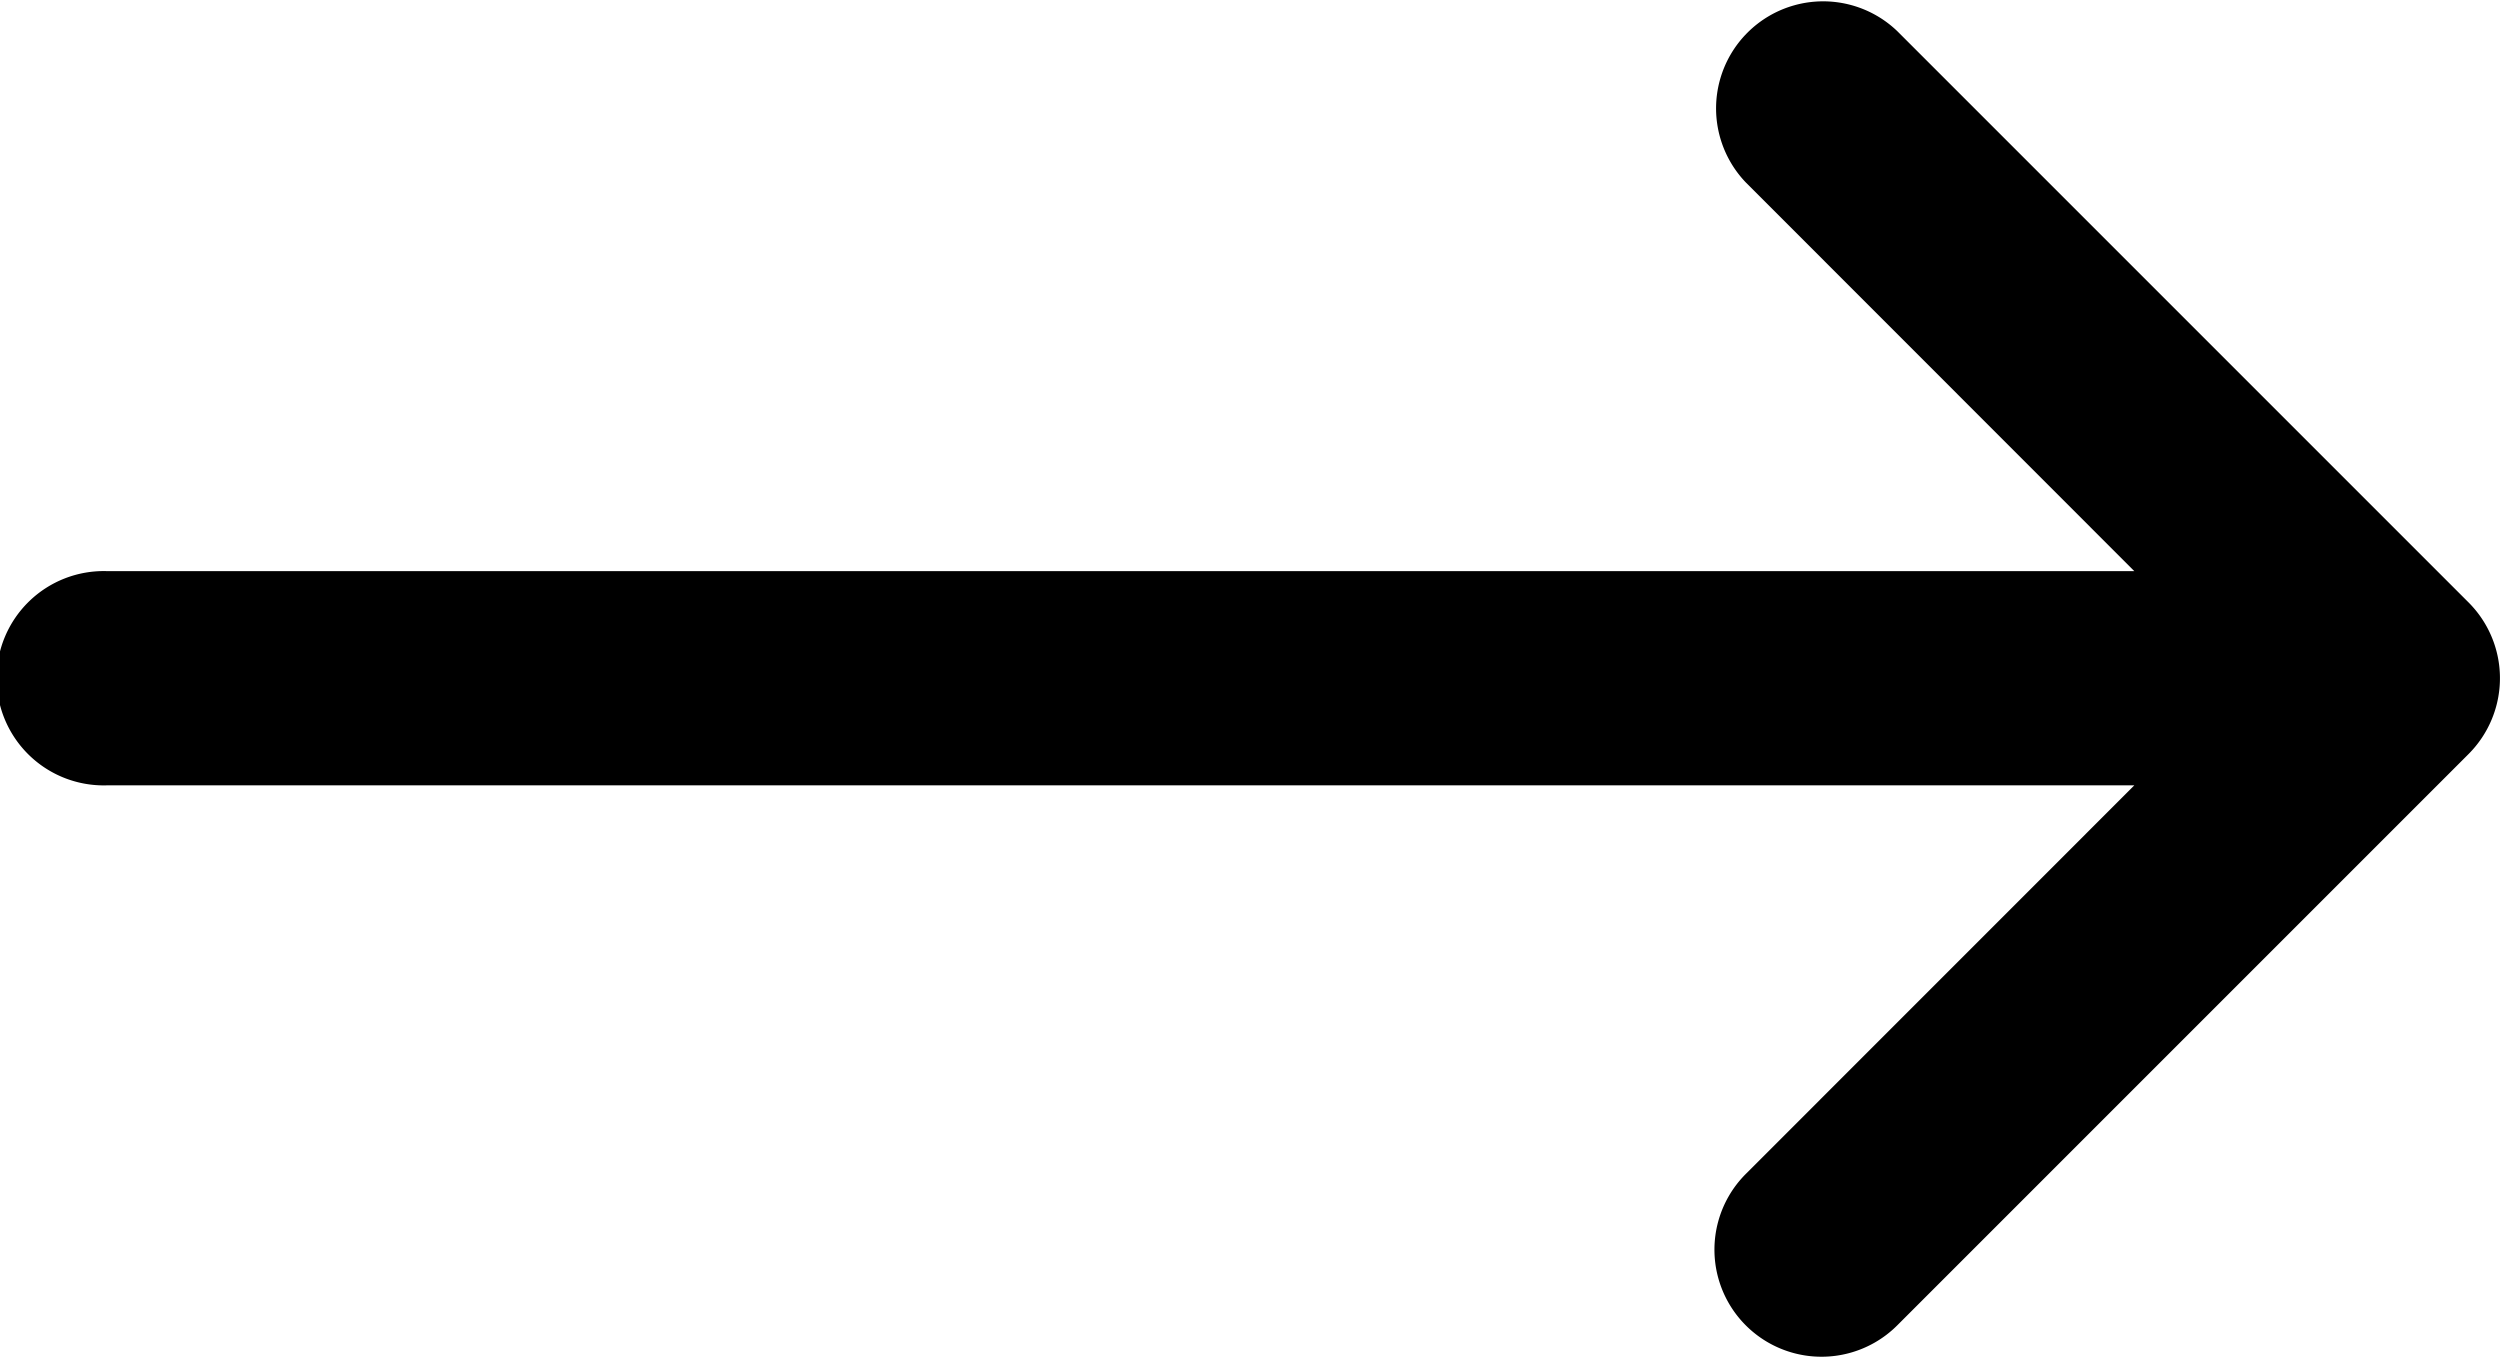 <svg xmlns="http://www.w3.org/2000/svg" width="25.896" height="14.058" viewBox="0 0 25.896 14.058">
  <path id="arrow-right-small" d="M3145.061,2594.7a1.112,1.112,0,0,1-.24.36l-5.919,5.919a1.109,1.109,0,0,1-1.568-1.569l4.024-4.025h-21a1.11,1.11,0,1,1,0-2.219h21l-4.024-4.026a1.109,1.109,0,0,1,1.568-1.568l5.919,5.919a1.11,1.11,0,0,1,.24,1.209Z" transform="translate(-3119.25 -2587.25)"/>
</svg>
